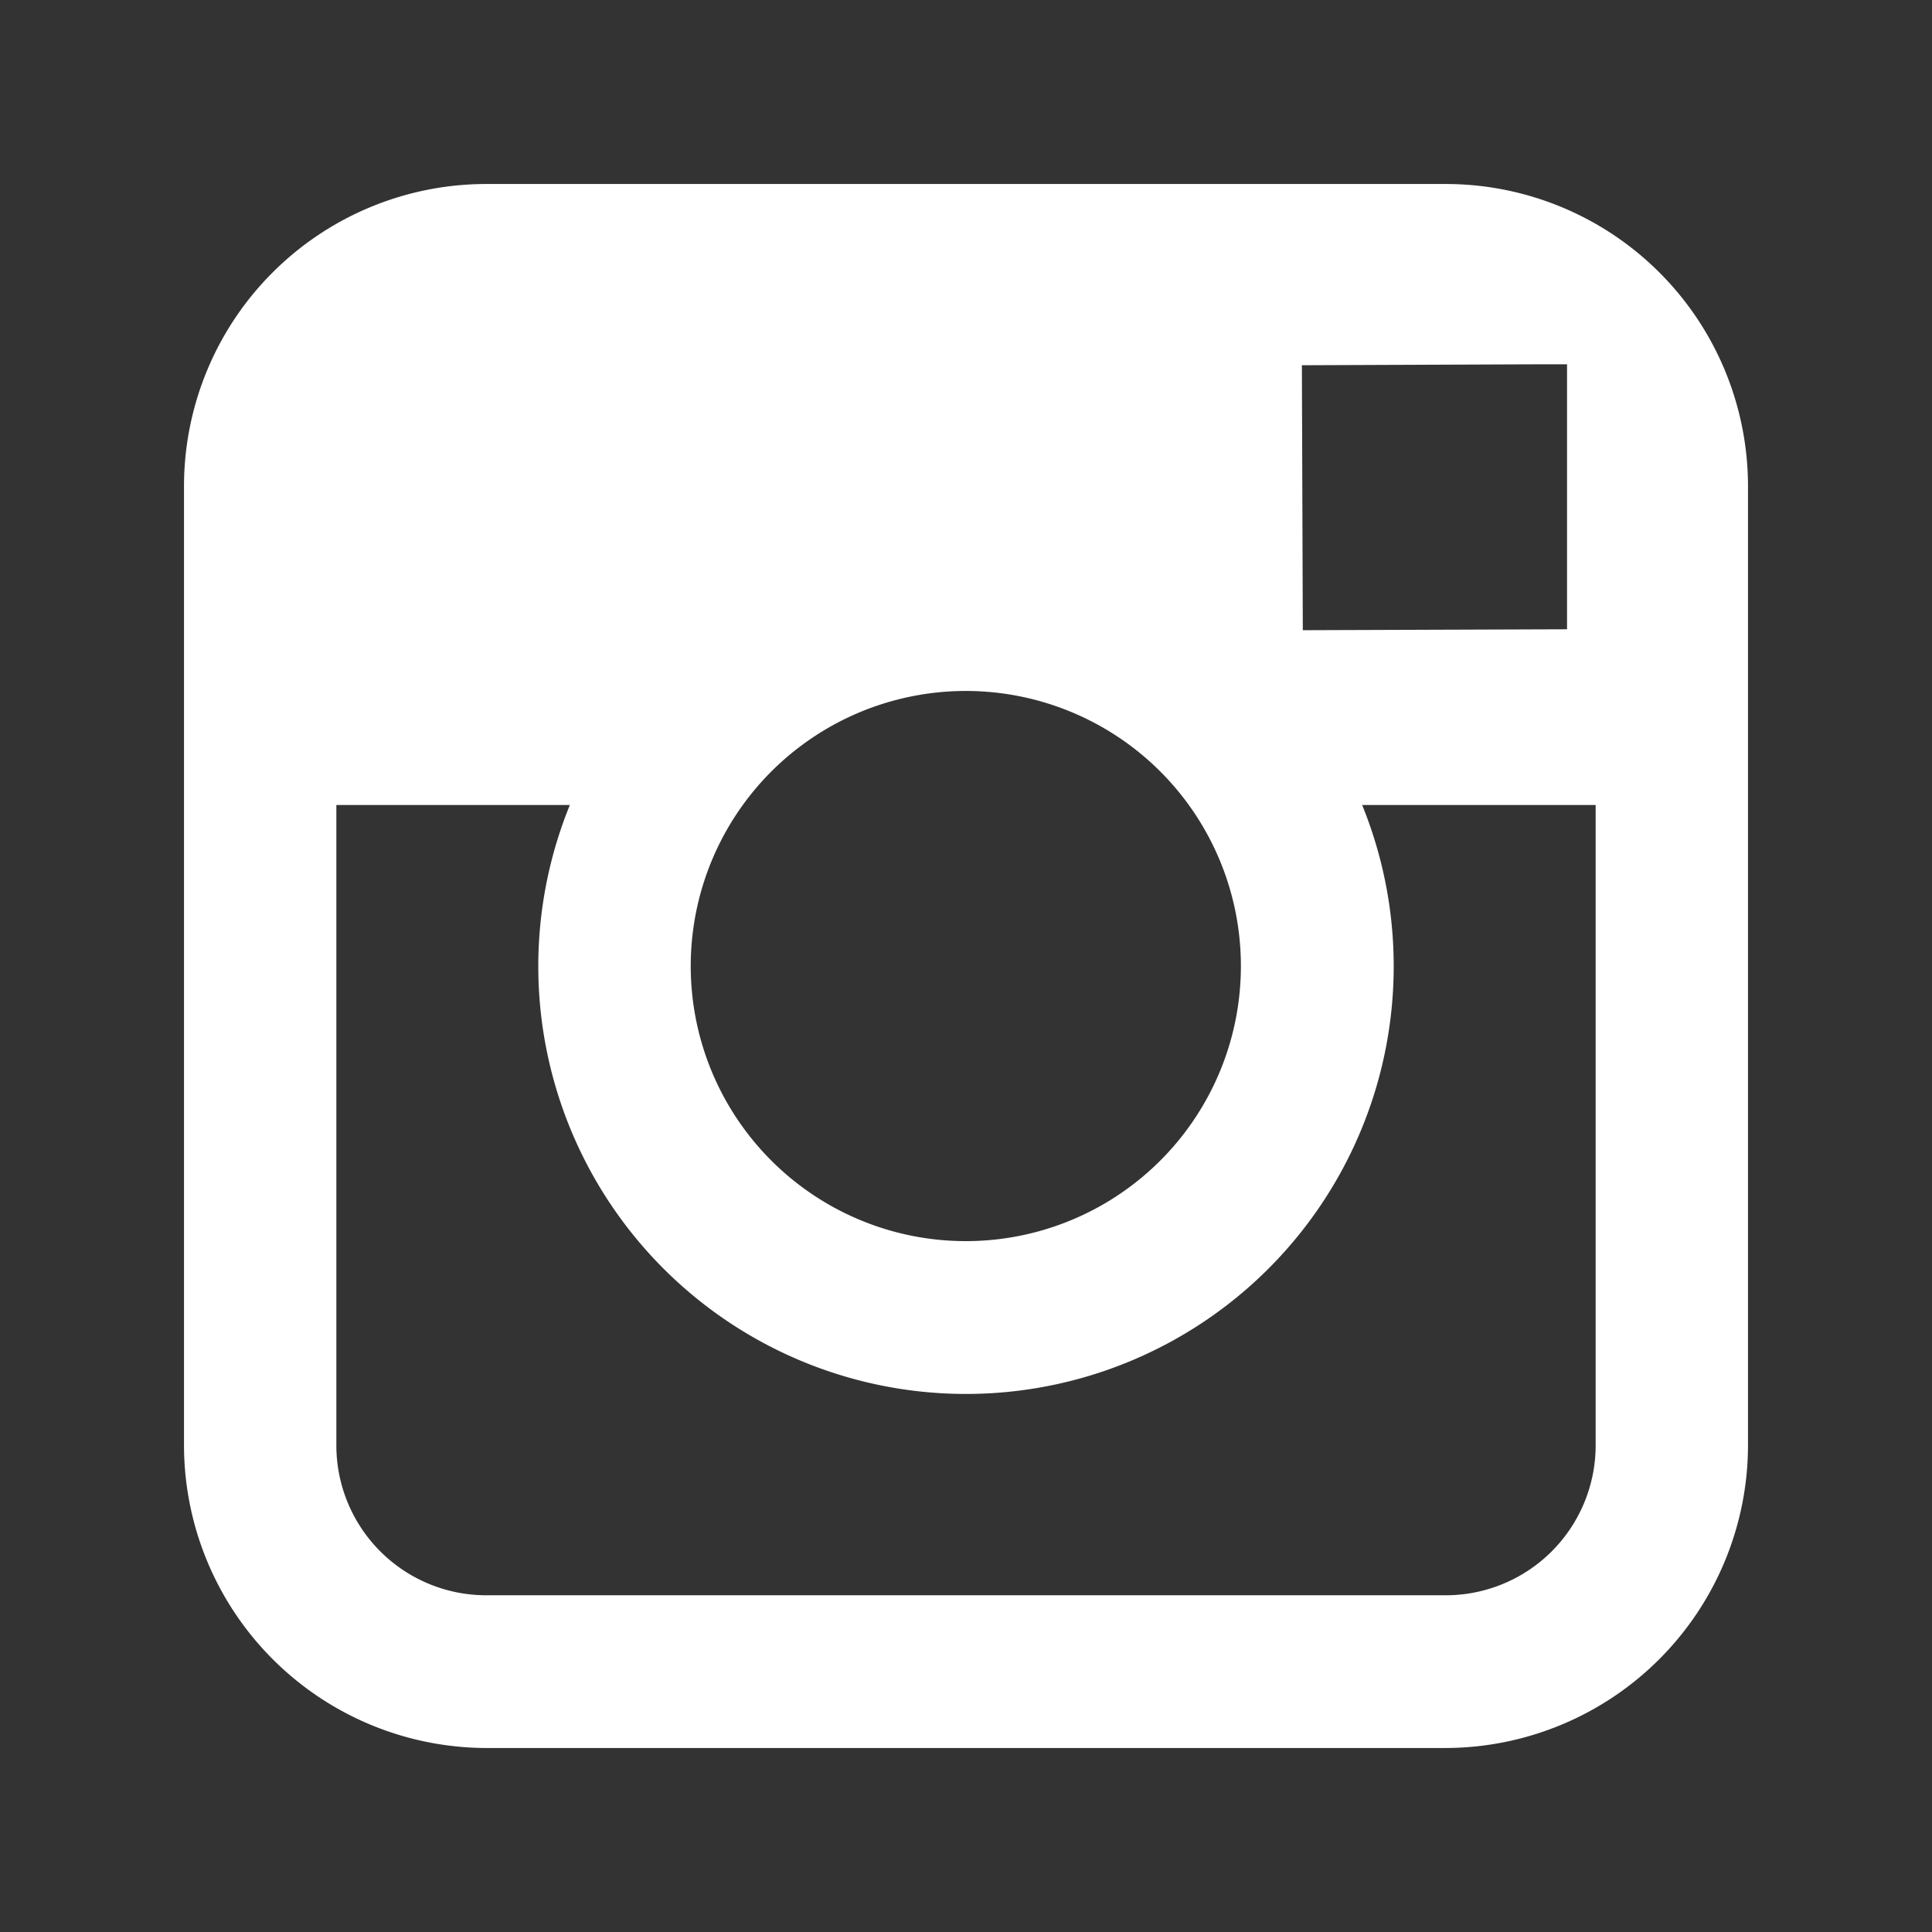<svg id="ico_sns_instagram_w.svg" xmlns="http://www.w3.org/2000/svg" width="21" height="21" viewBox="0 0 21 21">
  <rect x="0" y="0" width="21" height="21" fill="#333333" stroke="none"/>
  <defs>
    <style>
      .cls-1 {
        fill-opacity: 0;
      }

      .cls-2 {
        fill: #fff;
        fill-rule: evenodd;
      }
    </style>
  </defs>
  <rect id="bg" class="cls-1" width="21" height="21"/>
  <path id="シェイプ_1" data-name="シェイプ 1" class="cls-2" d="M925.715,5457h-10.43a3.286,3.286,0,0,0-3.285,3.28v10.43a3.294,3.294,0,0,0,3.285,3.29h10.43a3.294,3.294,0,0,0,3.285-3.29v-10.43A3.286,3.286,0,0,0,925.715,5457Zm0.943,1.96h0.375v2.88l-2.872.01-0.01-2.88Zm-8.584,4.79a2.99,2.99,0,1,1-.566,1.75A2.991,2.991,0,0,1,918.074,5463.75Zm9.27,6.96a1.63,1.63,0,0,1-1.629,1.63h-10.43a1.63,1.63,0,0,1-1.629-1.63v-6.96h2.538a4.649,4.649,0,1,0,8.612,0h2.538v6.96Z" transform="translate(-910 -5455)"/>
</svg>
